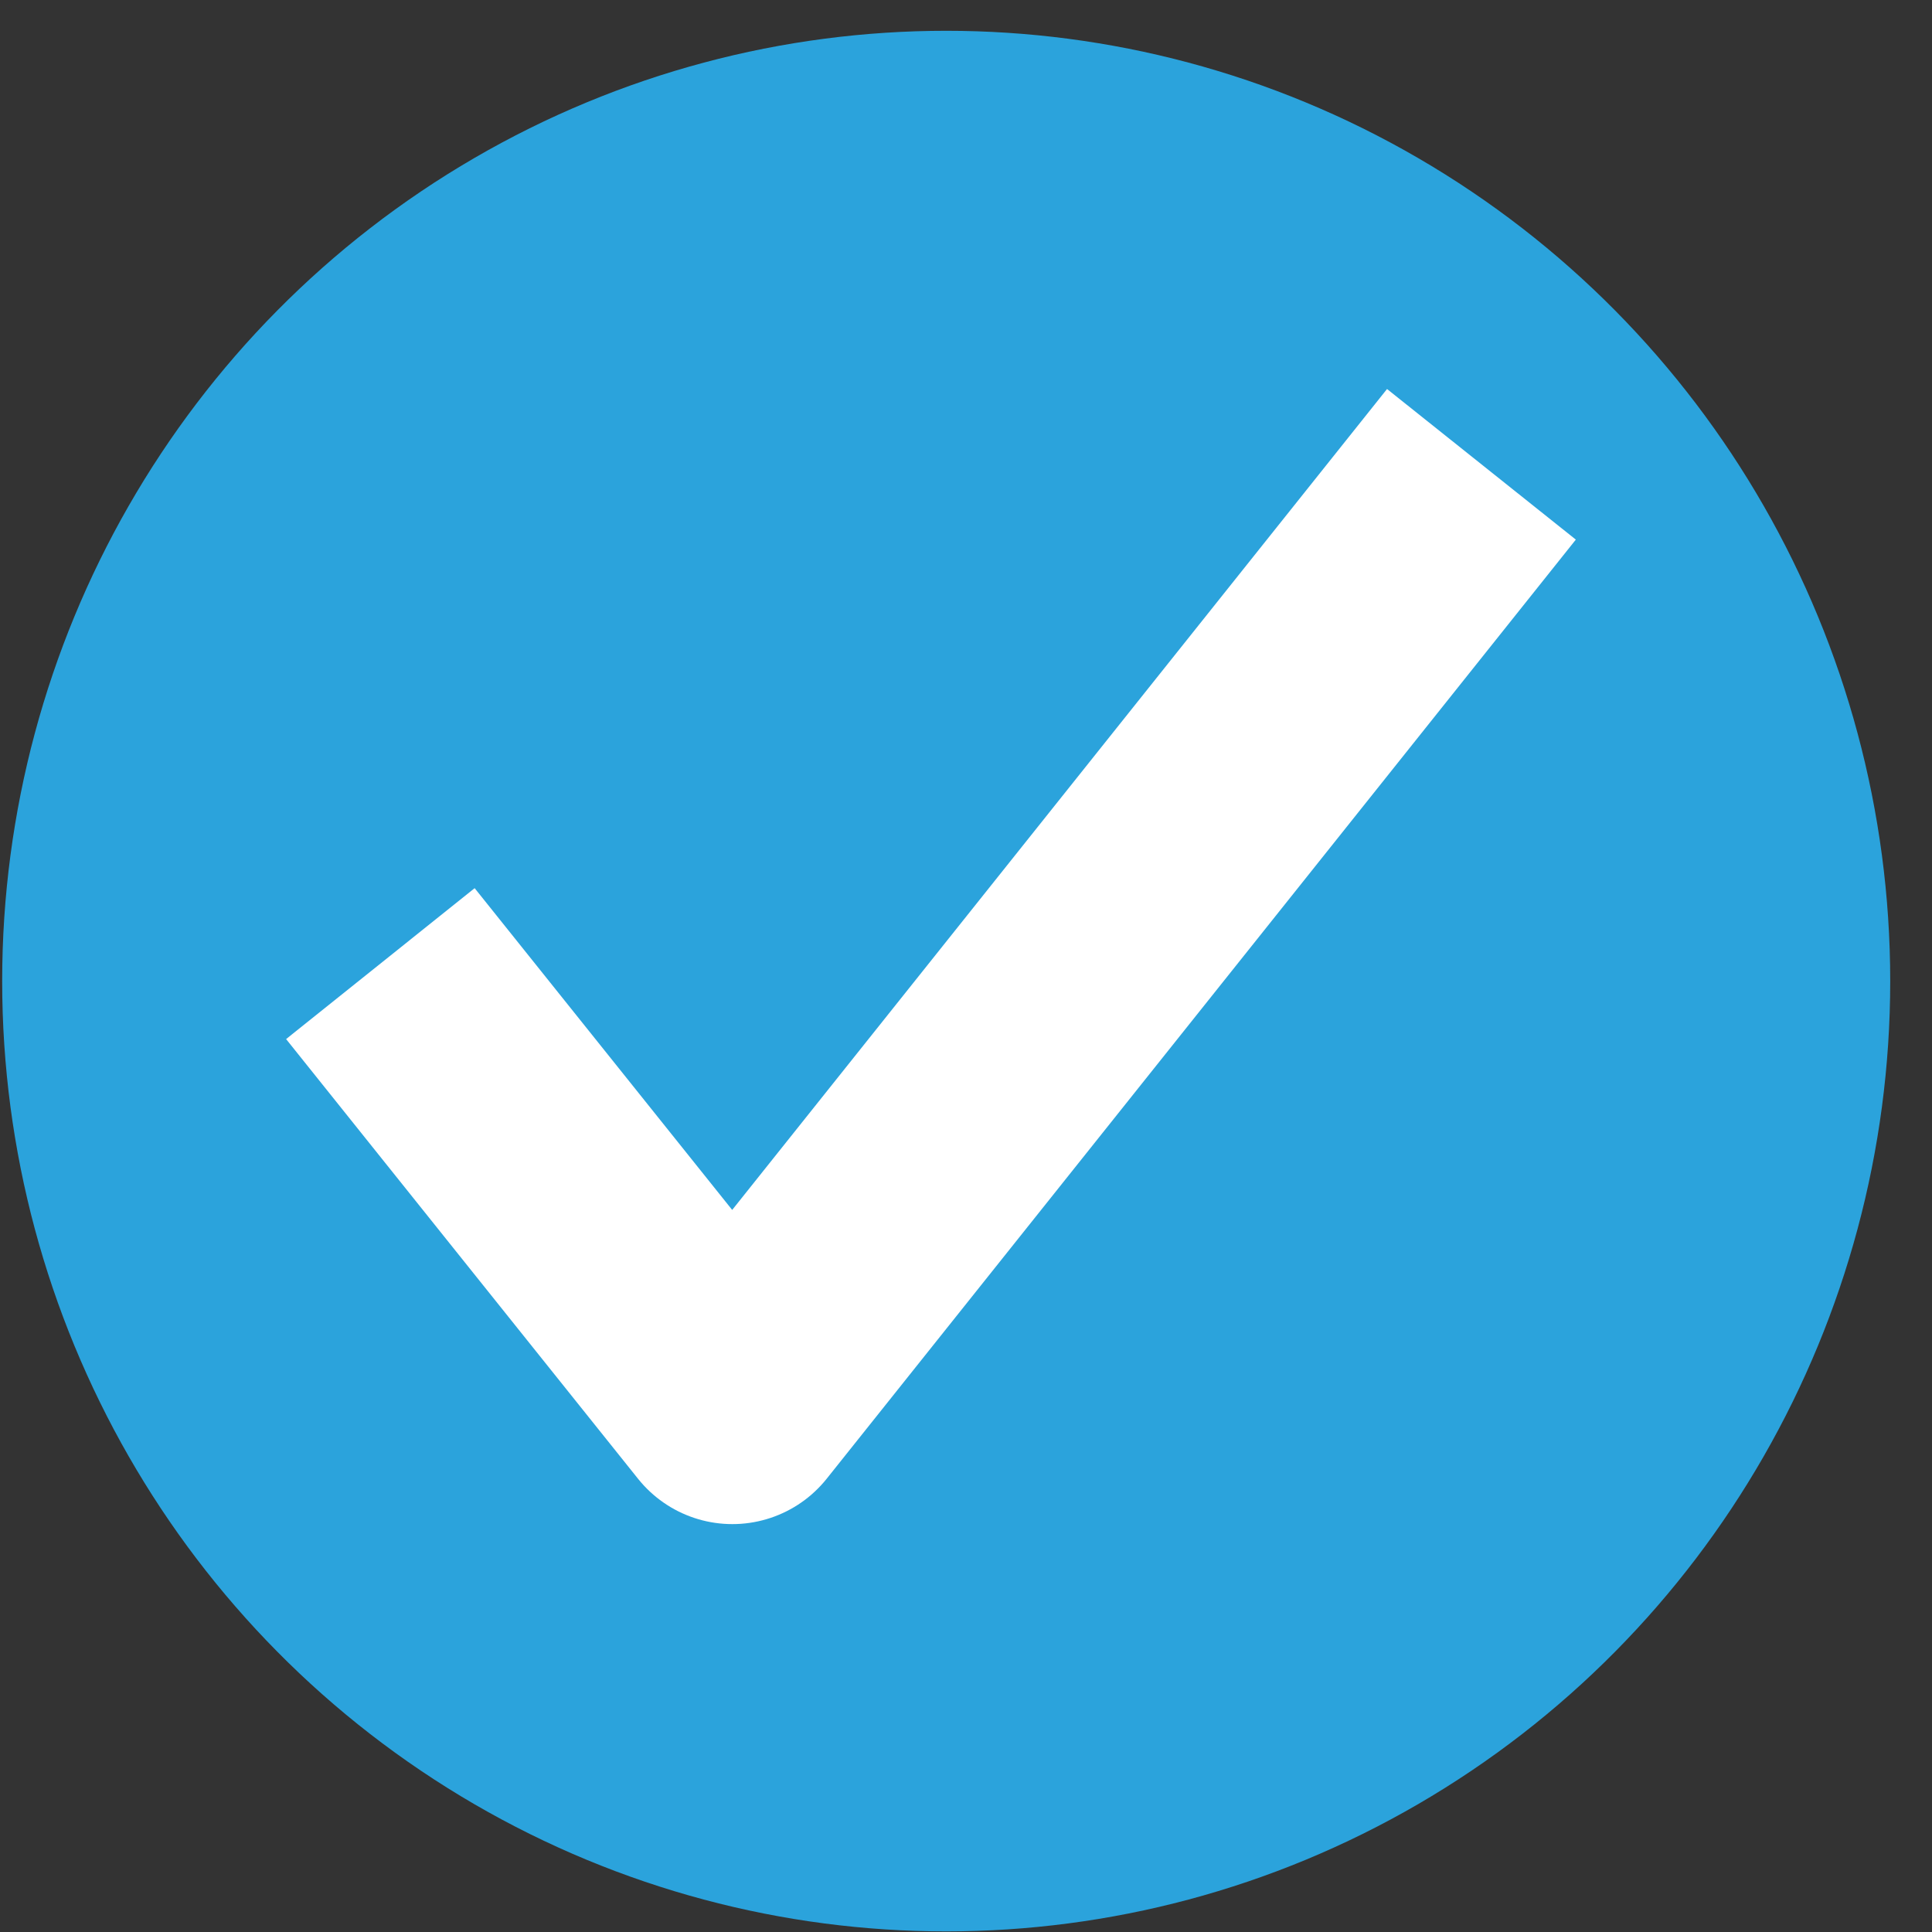<svg width="16" height="16" viewBox="0 0 16 16" fill="none" xmlns="http://www.w3.org/2000/svg">
<rect x="0" y="0" width="16" height="16" fill="#333333" stroke="none"/>
<ellipse cx="7.836" cy="8.125" rx="7.818" ry="7.87" fill="#2BA3DC"/>
<path d="M3.775 8.761L6.065 11.622L11.645 4.627" stroke="white" stroke-width="2" stroke-linecap="square" stroke-linejoin="round"/>
</svg>
